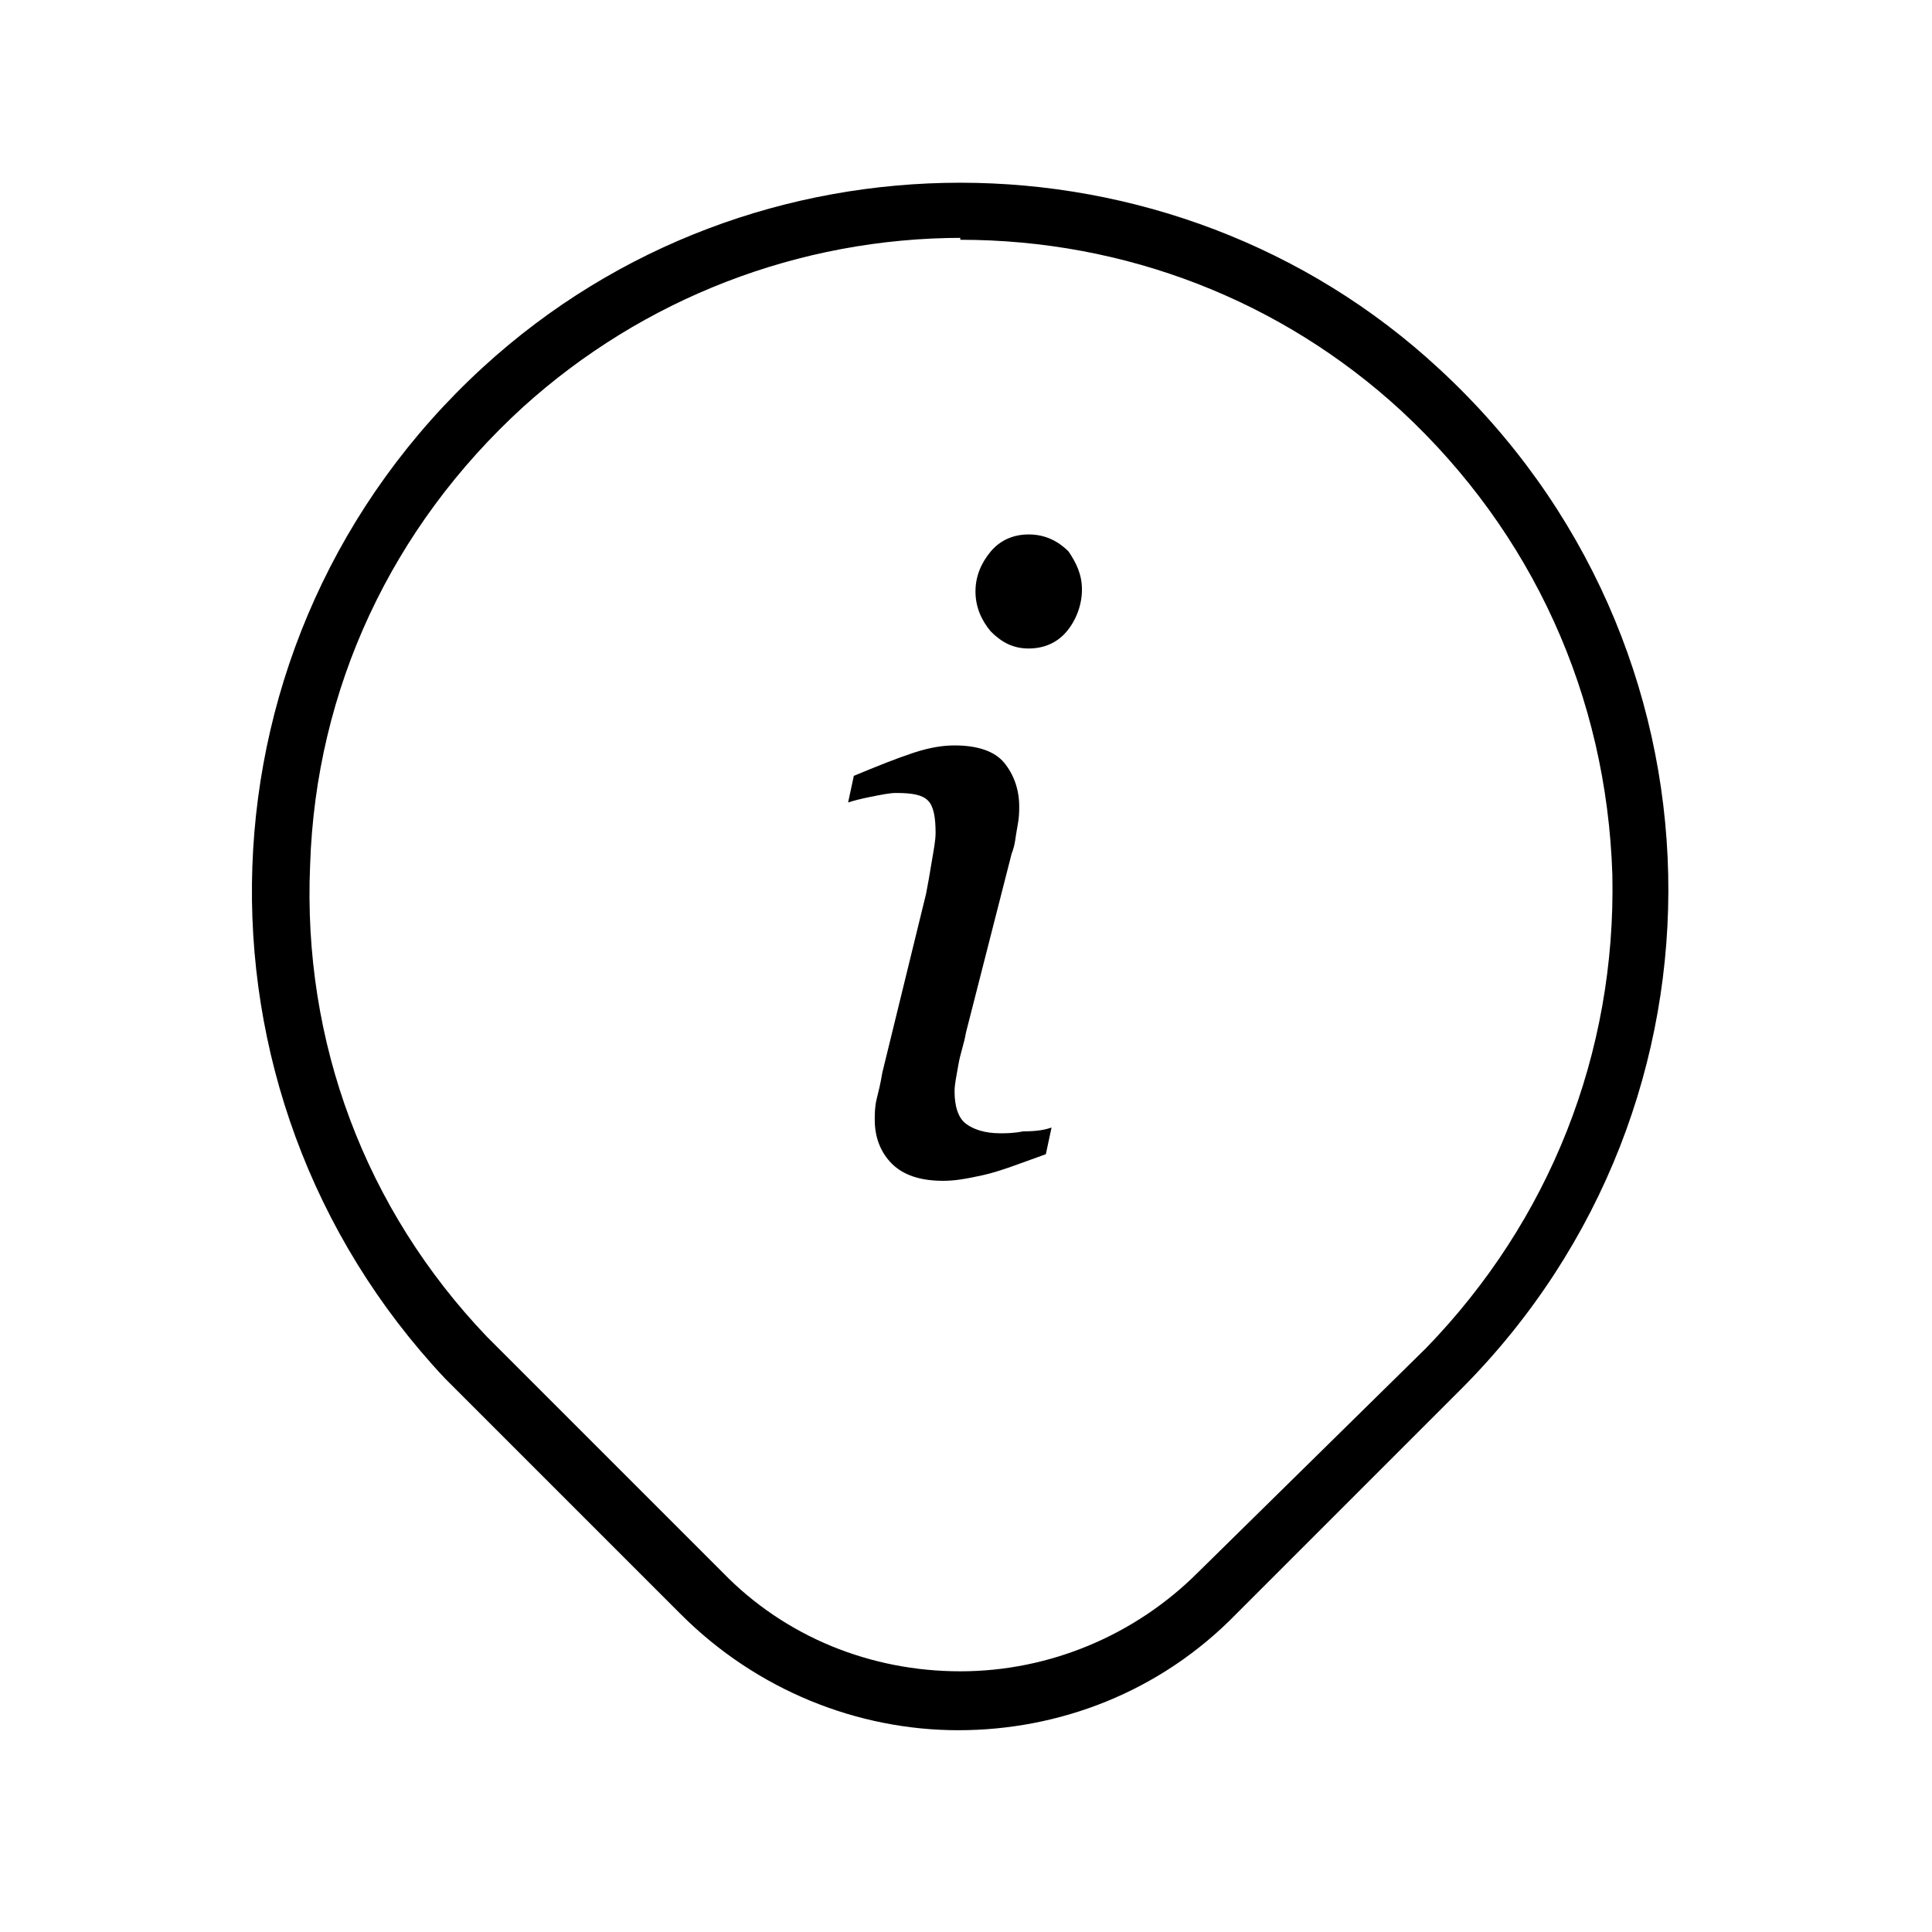 <?xml version="1.0" encoding="UTF-8"?>
<!-- Uploaded to: SVG Repo, www.svgrepo.com, Generator: SVG Repo Mixer Tools -->
<svg fill="#000000" width="800px" height="800px" version="1.1" viewBox="144 144 512 512" xmlns="http://www.w3.org/2000/svg">
 <g>
  <path d="m398.49 192.43v15.113c43.832 0 85.145 16.121 116.88 45.344 34.762 32.242 54.41 75.57 55.922 122.93 1.008 47.359-16.625 91.691-49.375 125.45l-60.453 59.449c-16.625 16.625-39.297 26.199-62.977 26.199-23.68 0-46.352-9.07-62.977-26.199l-62.473-62.473c-32.242-33.754-48.871-78.09-46.855-124.95 1.512-46.855 21.664-89.68 56.426-121.42 31.738-28.719 73.051-44.84 116.38-44.84l-0.5-14.609m0 0c-45.344 0-90.688 16.121-126.46 48.871-78.09 71.539-81.617 191.95-10.078 268.03l62.473 62.473c20.152 20.152 46.855 30.73 73.555 30.73 26.703 0 53.402-10.078 73.555-30.73l59.953-59.953c75.07-75.574 72.555-197.5-6.043-270.05-35.266-32.746-81.113-49.371-126.96-49.371z"/>
  <path d="m422.67 442.82-1.512 7.055c-7.055 2.519-12.09 4.535-16.625 5.543s-7.559 1.512-10.578 1.512c-6.047 0-10.578-1.512-13.602-4.535-3.023-3.023-4.535-7.055-4.535-11.586 0-1.512 0-3.527 0.504-5.543 0.504-2.016 1.008-4.031 1.512-7.055l11.586-47.359c0.504-2.519 1.008-5.543 1.512-8.566 0.504-3.023 1.008-5.543 1.008-7.559 0-4.031-0.504-7.055-2.016-8.566-1.512-1.512-4.031-2.016-8.566-2.016-1.512 0-4.031 0.504-6.551 1.008-2.519 0.504-4.535 1.008-6.047 1.512l1.512-7.055c6.047-2.519 11.082-4.535 15.617-6.047 4.535-1.512 8.062-2.016 11.082-2.016 6.047 0 10.578 1.512 13.098 4.535 2.519 3.023 4.031 7.055 4.031 11.586 0 1.512 0 3.023-0.504 5.543-0.504 2.519-0.504 4.535-1.512 7.055l-12.09 47.359c-0.504 3.023-1.512 5.543-2.016 8.566-0.504 3.023-1.008 5.039-1.008 7.055 0 4.031 1.008 7.055 3.023 8.566 2.016 1.512 5.039 2.519 9.07 2.519 1.512 0 3.527 0 6.047-0.504 4.031-0.004 6.047-0.508 7.559-1.008zm8.059-142.58c0 4.031-1.512 8.062-4.031 11.082-2.519 3.023-6.047 4.535-10.078 4.535s-7.055-1.512-10.078-4.535c-2.519-3.023-4.031-6.551-4.031-10.578 0-4.031 1.512-7.559 4.031-10.578 2.519-3.023 6.047-4.535 10.078-4.535s7.559 1.512 10.578 4.535c2.019 3.019 3.531 6.043 3.531 10.074z"/>
 </g>
</svg>